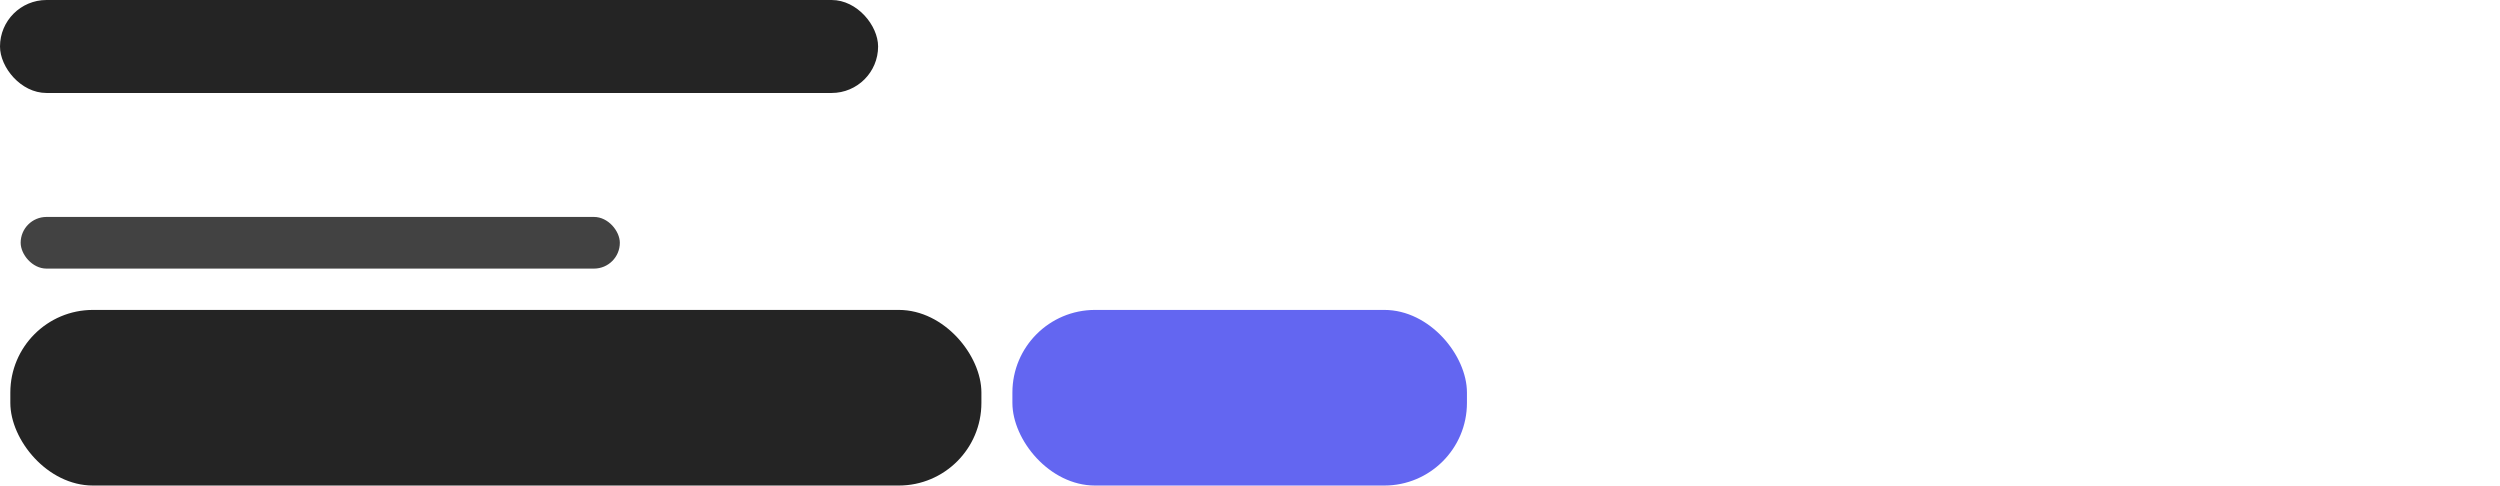 <svg width="242" height="47" viewBox="0 0 242 47" fill="none" xmlns="http://www.w3.org/2000/svg">
    <rect x="98" y="30" width="44" height="17" rx="8" fill="#6366F1"/>
    <rect width="85" height="9" rx="4.5" fill="#242424"/>
    <rect x="1" y="30" width="94" height="17" rx="8" fill="#242424"/>
    <rect x="2" y="21" width="58" height="5" rx="2.5" fill="#424242"/>
</svg>
